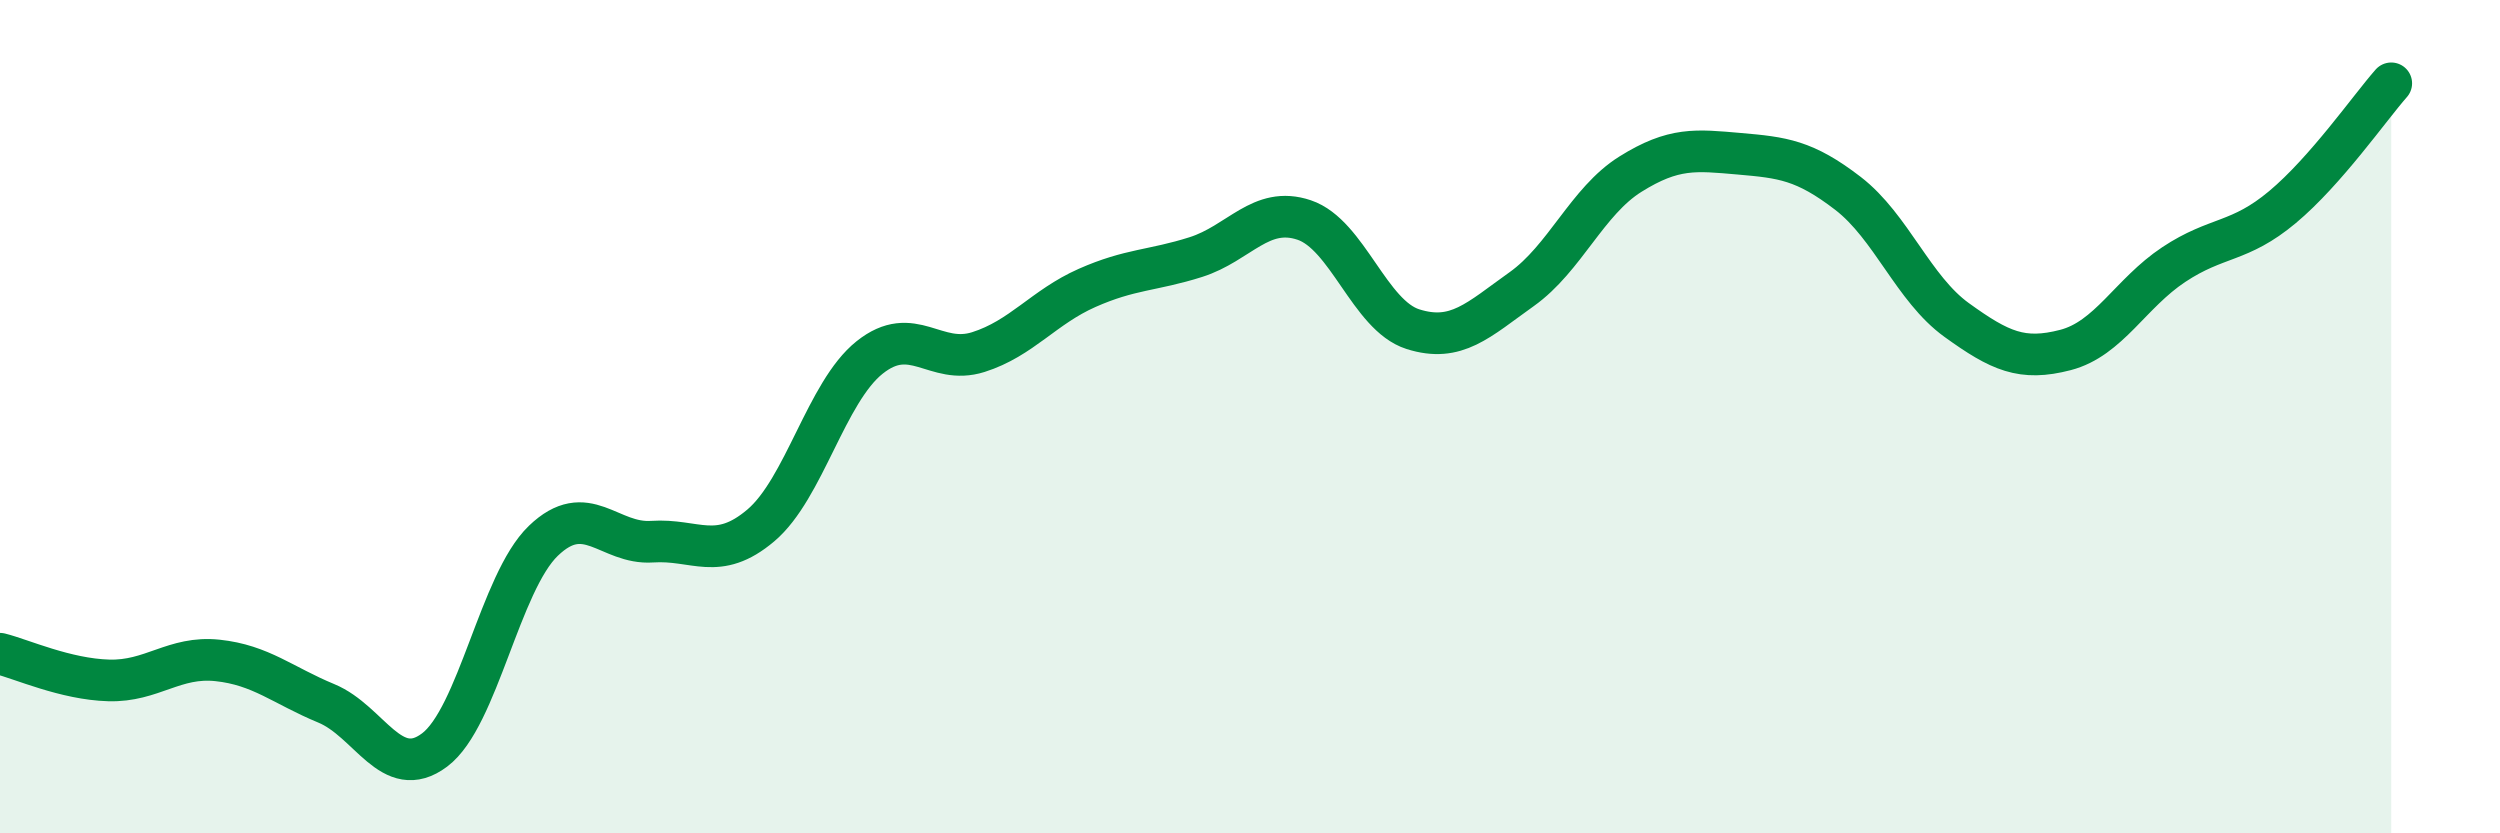 
    <svg width="60" height="20" viewBox="0 0 60 20" xmlns="http://www.w3.org/2000/svg">
      <path
        d="M 0,15.69 C 0.52,15.82 1.57,16.3 2.61,16.33 C 3.65,16.36 4.18,15.74 5.22,15.85 C 6.26,15.96 6.79,16.45 7.83,16.88 C 8.87,17.31 9.39,18.78 10.43,18 C 11.47,17.22 12,13.98 13.04,12.98 C 14.08,11.98 14.61,13.07 15.65,13 C 16.69,12.93 17.22,13.49 18.26,12.61 C 19.3,11.73 19.83,9.41 20.87,8.58 C 21.91,7.75 22.44,8.78 23.48,8.45 C 24.52,8.12 25.05,7.37 26.09,6.91 C 27.13,6.45 27.66,6.5 28.7,6.17 C 29.74,5.84 30.26,4.93 31.3,5.28 C 32.34,5.63 32.87,7.57 33.91,7.9 C 34.95,8.23 35.48,7.68 36.52,6.94 C 37.56,6.2 38.09,4.83 39.13,4.18 C 40.17,3.53 40.7,3.6 41.74,3.69 C 42.78,3.78 43.31,3.84 44.35,4.64 C 45.39,5.44 45.92,6.93 46.96,7.68 C 48,8.43 48.53,8.67 49.57,8.4 C 50.61,8.13 51.13,7.04 52.17,6.35 C 53.21,5.66 53.74,5.84 54.78,4.97 C 55.82,4.1 56.87,2.59 57.39,2L57.39 20L0 20Z"
        fill="#008740"
        opacity="0.1"
        stroke-linecap="round"
        stroke-linejoin="round"
      />
      <path
        d="M 0,15.69 C 0.52,15.82 1.57,16.3 2.61,16.33 C 3.65,16.36 4.18,15.74 5.22,15.85 C 6.26,15.96 6.79,16.45 7.83,16.88 C 8.87,17.31 9.39,18.78 10.43,18 C 11.47,17.22 12,13.98 13.04,12.98 C 14.08,11.98 14.61,13.07 15.65,13 C 16.69,12.93 17.22,13.49 18.26,12.61 C 19.3,11.73 19.83,9.41 20.87,8.58 C 21.91,7.75 22.44,8.78 23.48,8.45 C 24.52,8.12 25.05,7.37 26.09,6.91 C 27.13,6.45 27.66,6.5 28.7,6.17 C 29.74,5.84 30.26,4.93 31.3,5.28 C 32.34,5.63 32.87,7.57 33.91,7.9 C 34.95,8.23 35.48,7.68 36.52,6.94 C 37.56,6.2 38.09,4.83 39.13,4.18 C 40.17,3.53 40.7,3.6 41.74,3.69 C 42.78,3.78 43.31,3.84 44.35,4.64 C 45.39,5.44 45.92,6.93 46.96,7.68 C 48,8.43 48.53,8.67 49.57,8.4 C 50.61,8.13 51.13,7.04 52.17,6.35 C 53.21,5.66 53.74,5.84 54.78,4.97 C 55.82,4.1 56.87,2.59 57.39,2"
        stroke="#008740"
        stroke-width="1"
        fill="none"
        stroke-linecap="round"
        stroke-linejoin="round"
      />
    </svg>
  
